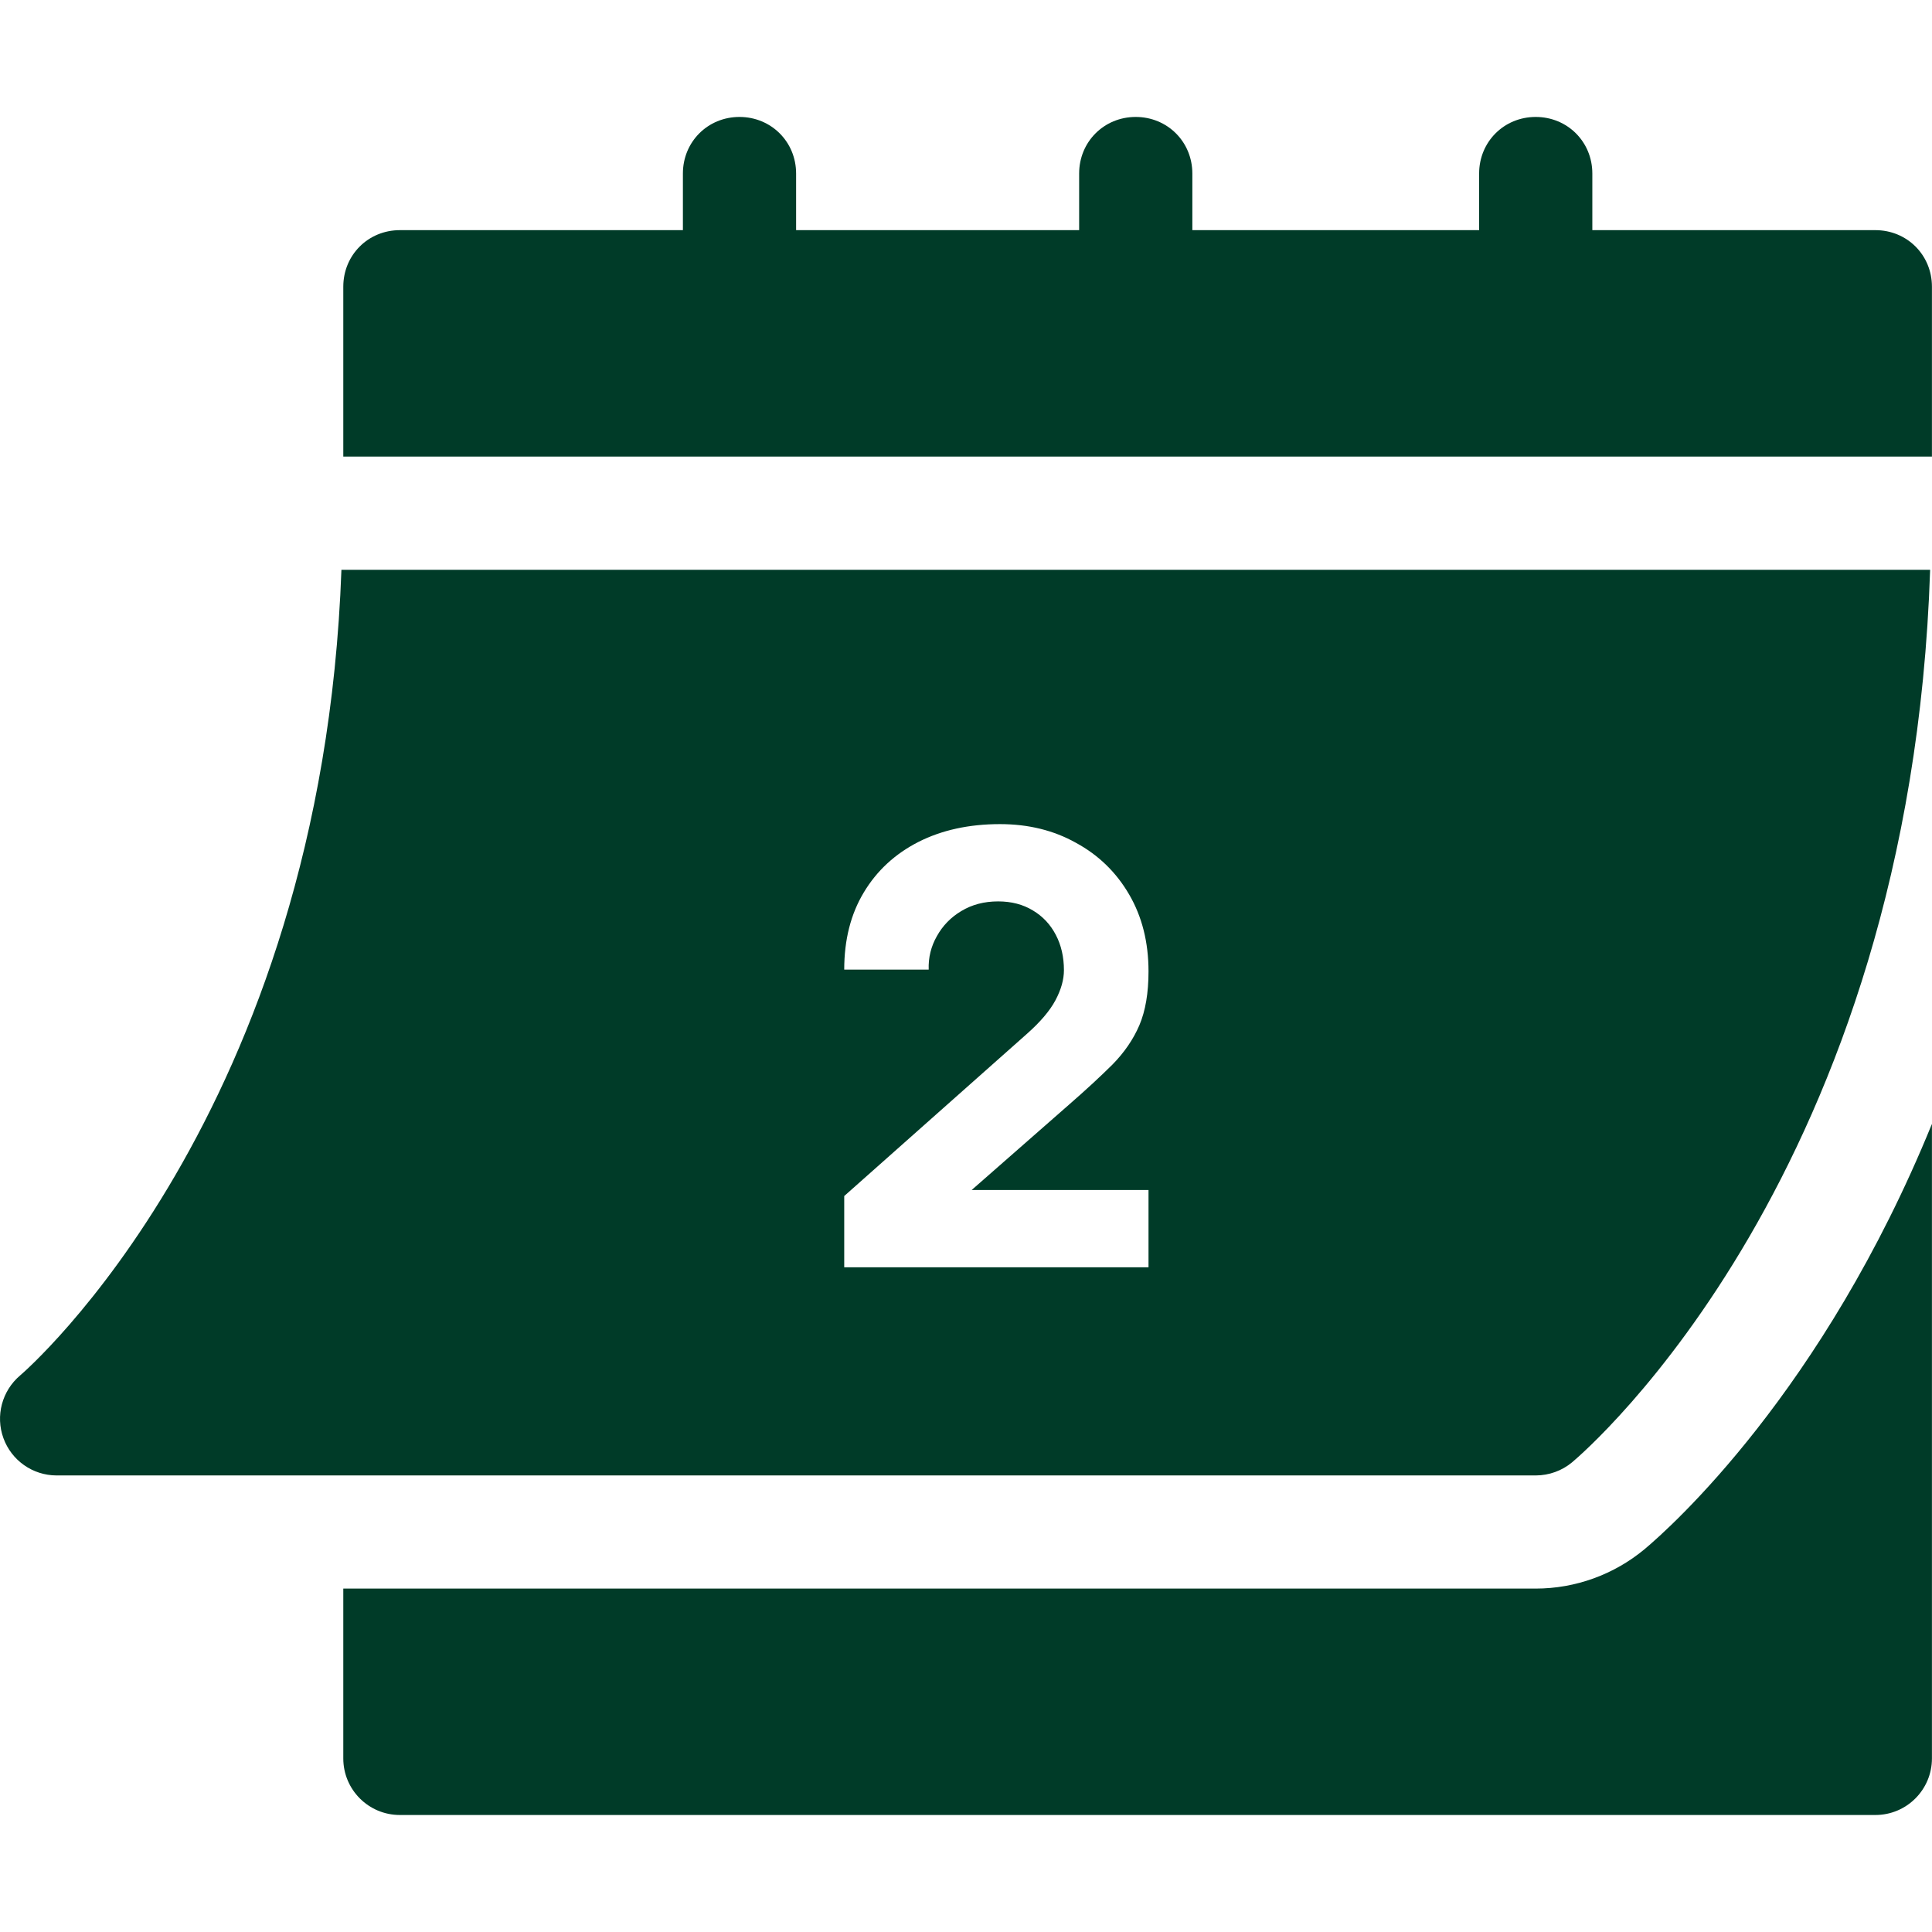 <svg xmlns="http://www.w3.org/2000/svg" fill="none" viewBox="0 0 32 32" height="32" width="32">
<path fill="#003B28" d="M31.062 3.812H26.374V2.874C26.374 2.349 25.962 1.937 25.436 1.937C24.911 1.937 24.499 2.349 24.499 2.874V3.812H19.749V2.874C19.749 2.349 19.336 1.937 18.811 1.937C18.286 1.937 17.874 2.349 17.874 2.874V3.812H13.186V2.874C13.186 2.349 12.773 1.937 12.248 1.937C11.723 1.937 11.311 2.349 11.311 2.874V3.812H6.623C6.098 3.812 5.686 4.224 5.686 4.749V7.562H31.999V4.749C31.999 4.224 31.587 3.812 31.062 3.812Z"></path>
<path fill="#003B28" d="M27.241 25.658C26.732 26.081 26.093 26.312 25.436 26.312H5.686V29.125C5.686 29.643 6.105 30.062 6.623 30.062H31.062C31.58 30.062 31.999 29.643 31.999 29.125V18.615C30.192 23.05 27.669 25.299 27.241 25.658Z"></path>
<path fill="#003B28" d="M31.969 9.438C31.642 19.401 26.278 24.02 26.038 24.221C25.87 24.361 25.657 24.437 25.438 24.438H0.936C0.542 24.437 0.191 24.19 0.057 23.821C-0.078 23.451 0.033 23.036 0.334 22.781C0.408 22.719 5.33 18.465 5.655 9.438H31.969ZM16.563 13.65C16.049 13.65 15.599 13.749 15.212 13.945C14.826 14.142 14.524 14.42 14.308 14.78C14.091 15.14 13.983 15.566 13.983 16.06H15.382C15.375 15.86 15.421 15.675 15.518 15.505C15.614 15.332 15.749 15.193 15.922 15.09C16.099 14.983 16.302 14.93 16.532 14.93C16.752 14.93 16.944 14.98 17.108 15.08C17.271 15.177 17.398 15.312 17.488 15.485C17.577 15.655 17.622 15.85 17.622 16.07C17.622 16.224 17.576 16.389 17.483 16.565C17.389 16.742 17.229 16.93 17.002 17.13L13.983 19.81V20.99H19.023V19.71H16.094L17.702 18.3C17.989 18.05 18.231 17.826 18.428 17.63C18.624 17.43 18.772 17.213 18.872 16.98C18.972 16.744 19.023 16.447 19.023 16.09C19.023 15.607 18.916 15.182 18.702 14.815C18.489 14.449 18.196 14.163 17.822 13.96C17.453 13.753 17.033 13.65 16.563 13.65Z"></path>
</svg>
